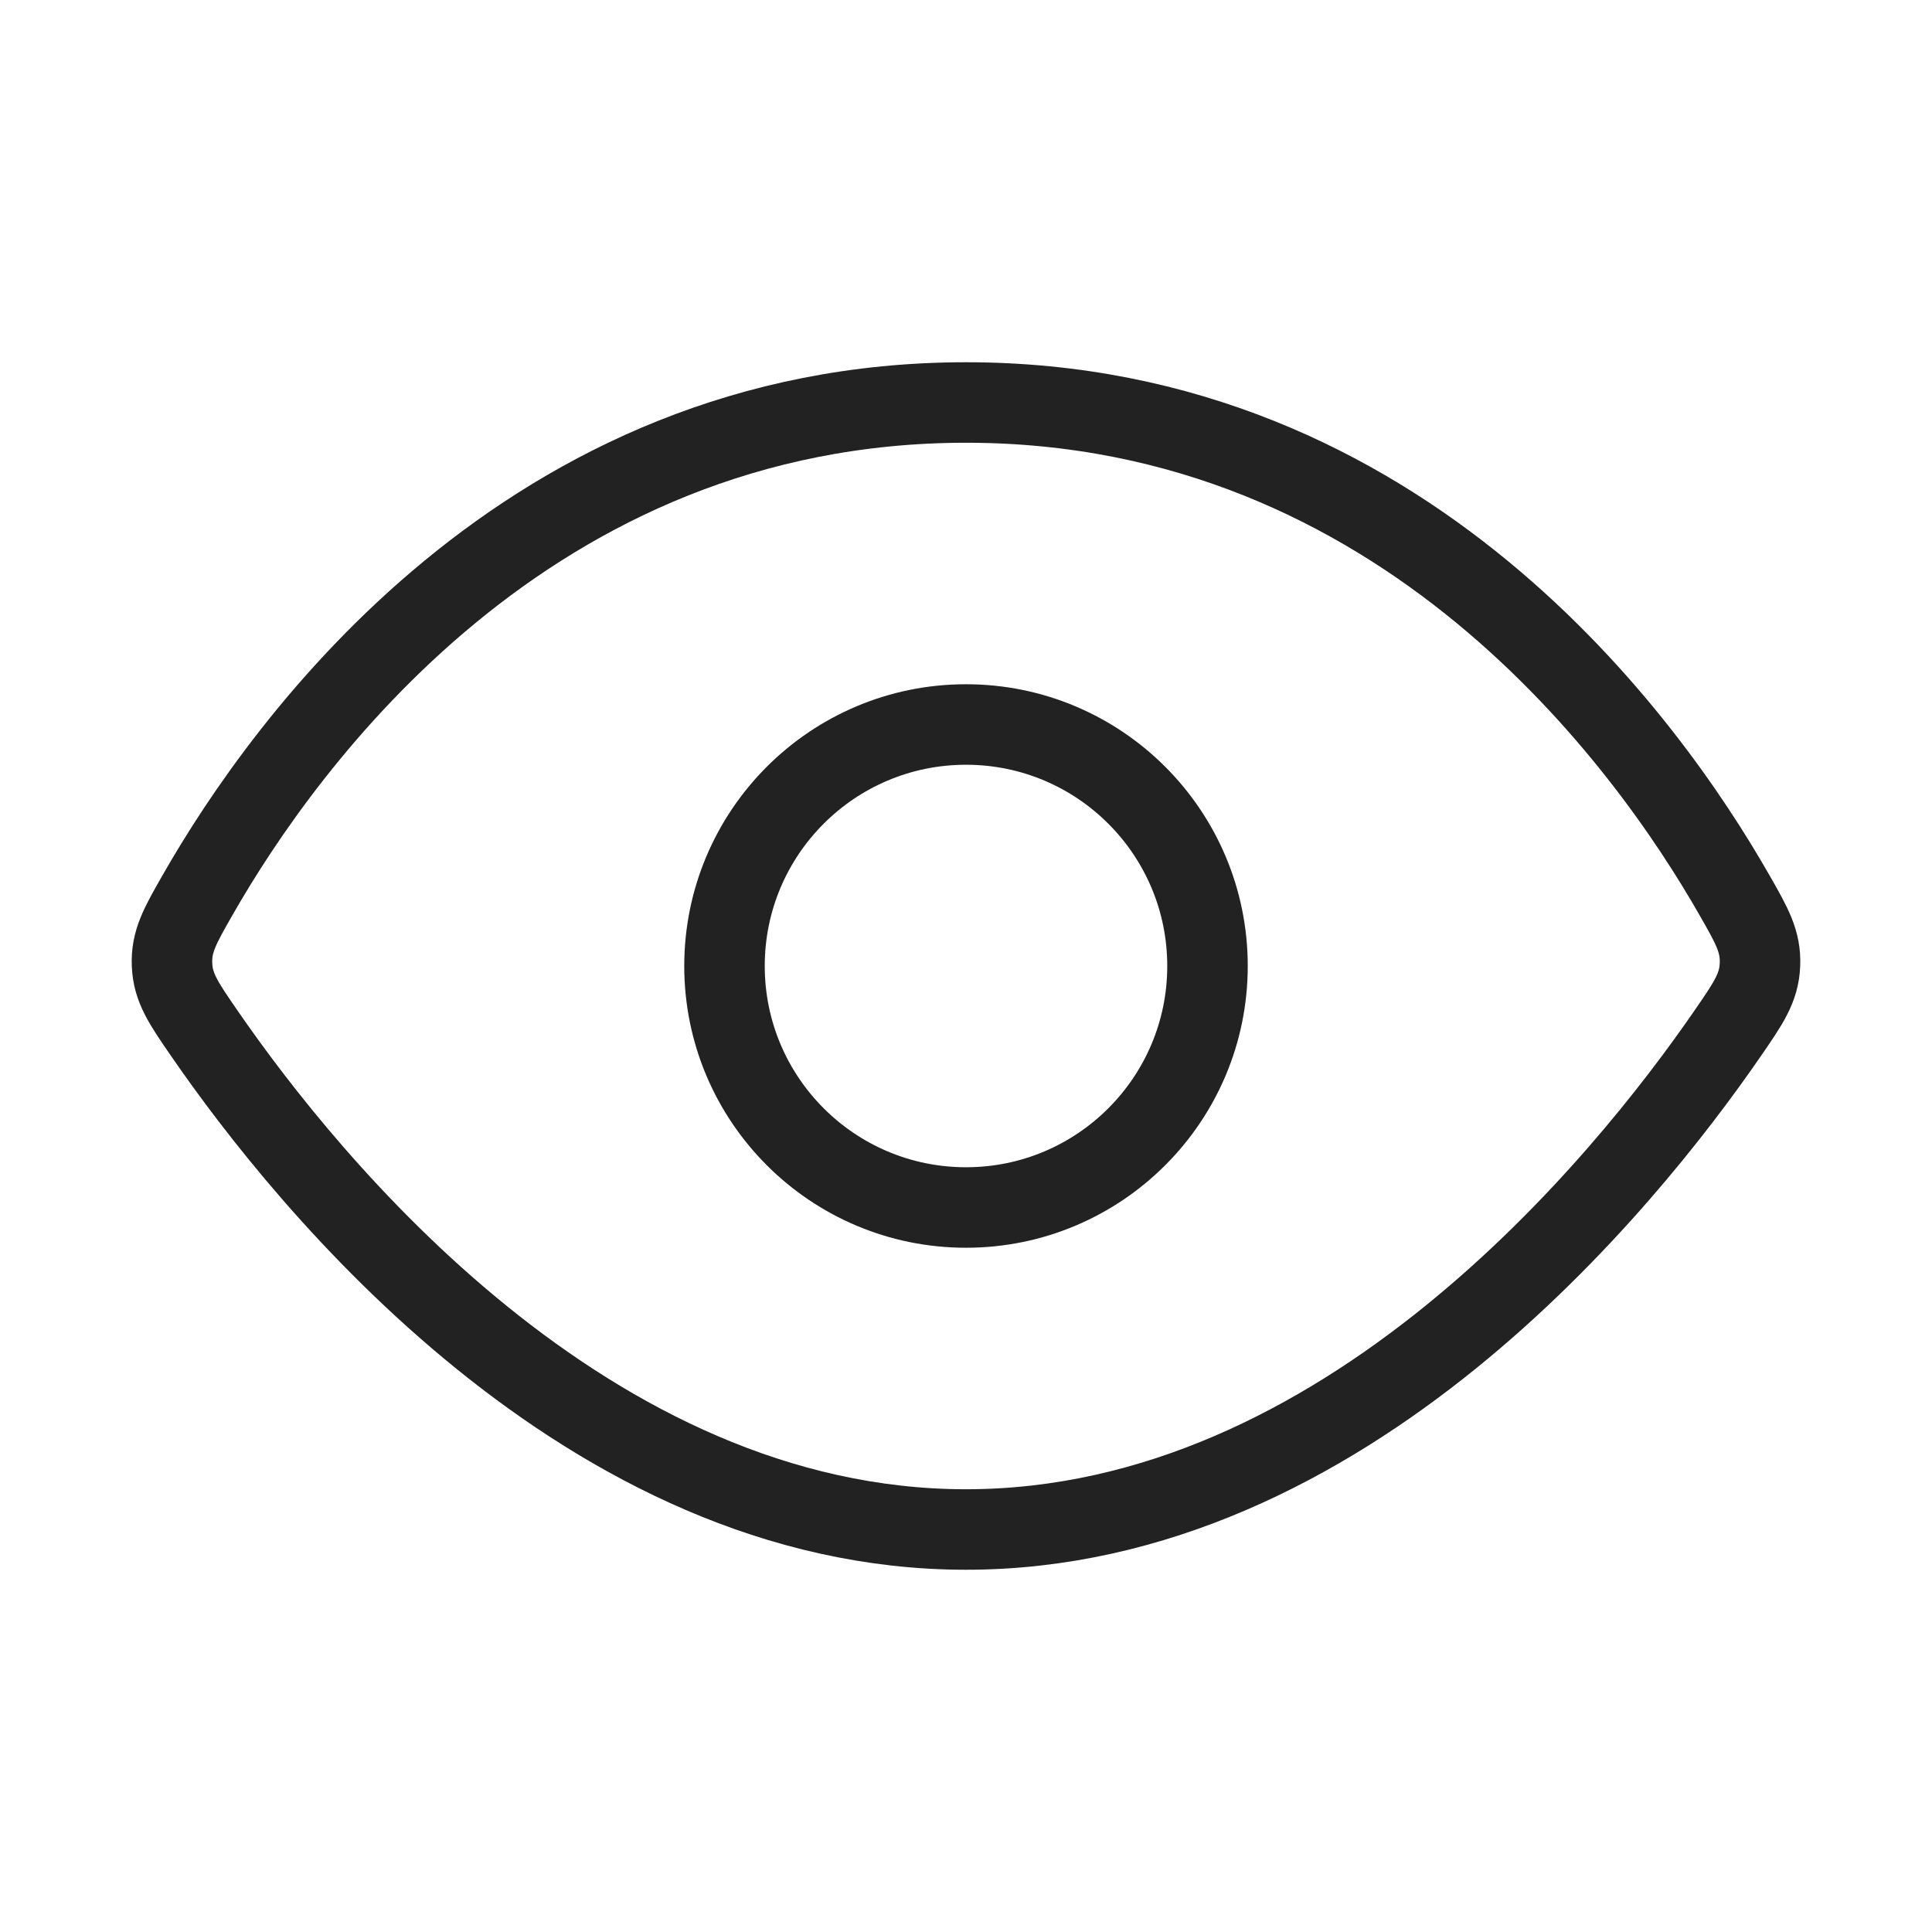 <?xml version="1.0" encoding="utf-8"?><!-- Скачано с сайта svg4.ru / Downloaded from svg4.ru -->
<svg width="800px" height="800px" viewBox="0 0 24 24" fill="none" xmlns="http://www.w3.org/2000/svg">
<path d="M12 5C6.556 5 3.531 9.234 2.456 11.116C2.235 11.502 2.125 11.696 2.137 11.984C2.149 12.272 2.279 12.46 2.538 12.836C3.818 14.694 7.294 19 12 19C16.706 19 20.182 14.694 21.462 12.836C21.721 12.46 21.851 12.272 21.863 11.984C21.875 11.696 21.765 11.502 21.544 11.116C20.469 9.234 17.444 5 12 5Z" stroke="#222222"/>
<circle cx="12" cy="12" r="3" stroke="#222222"/>
</svg>
